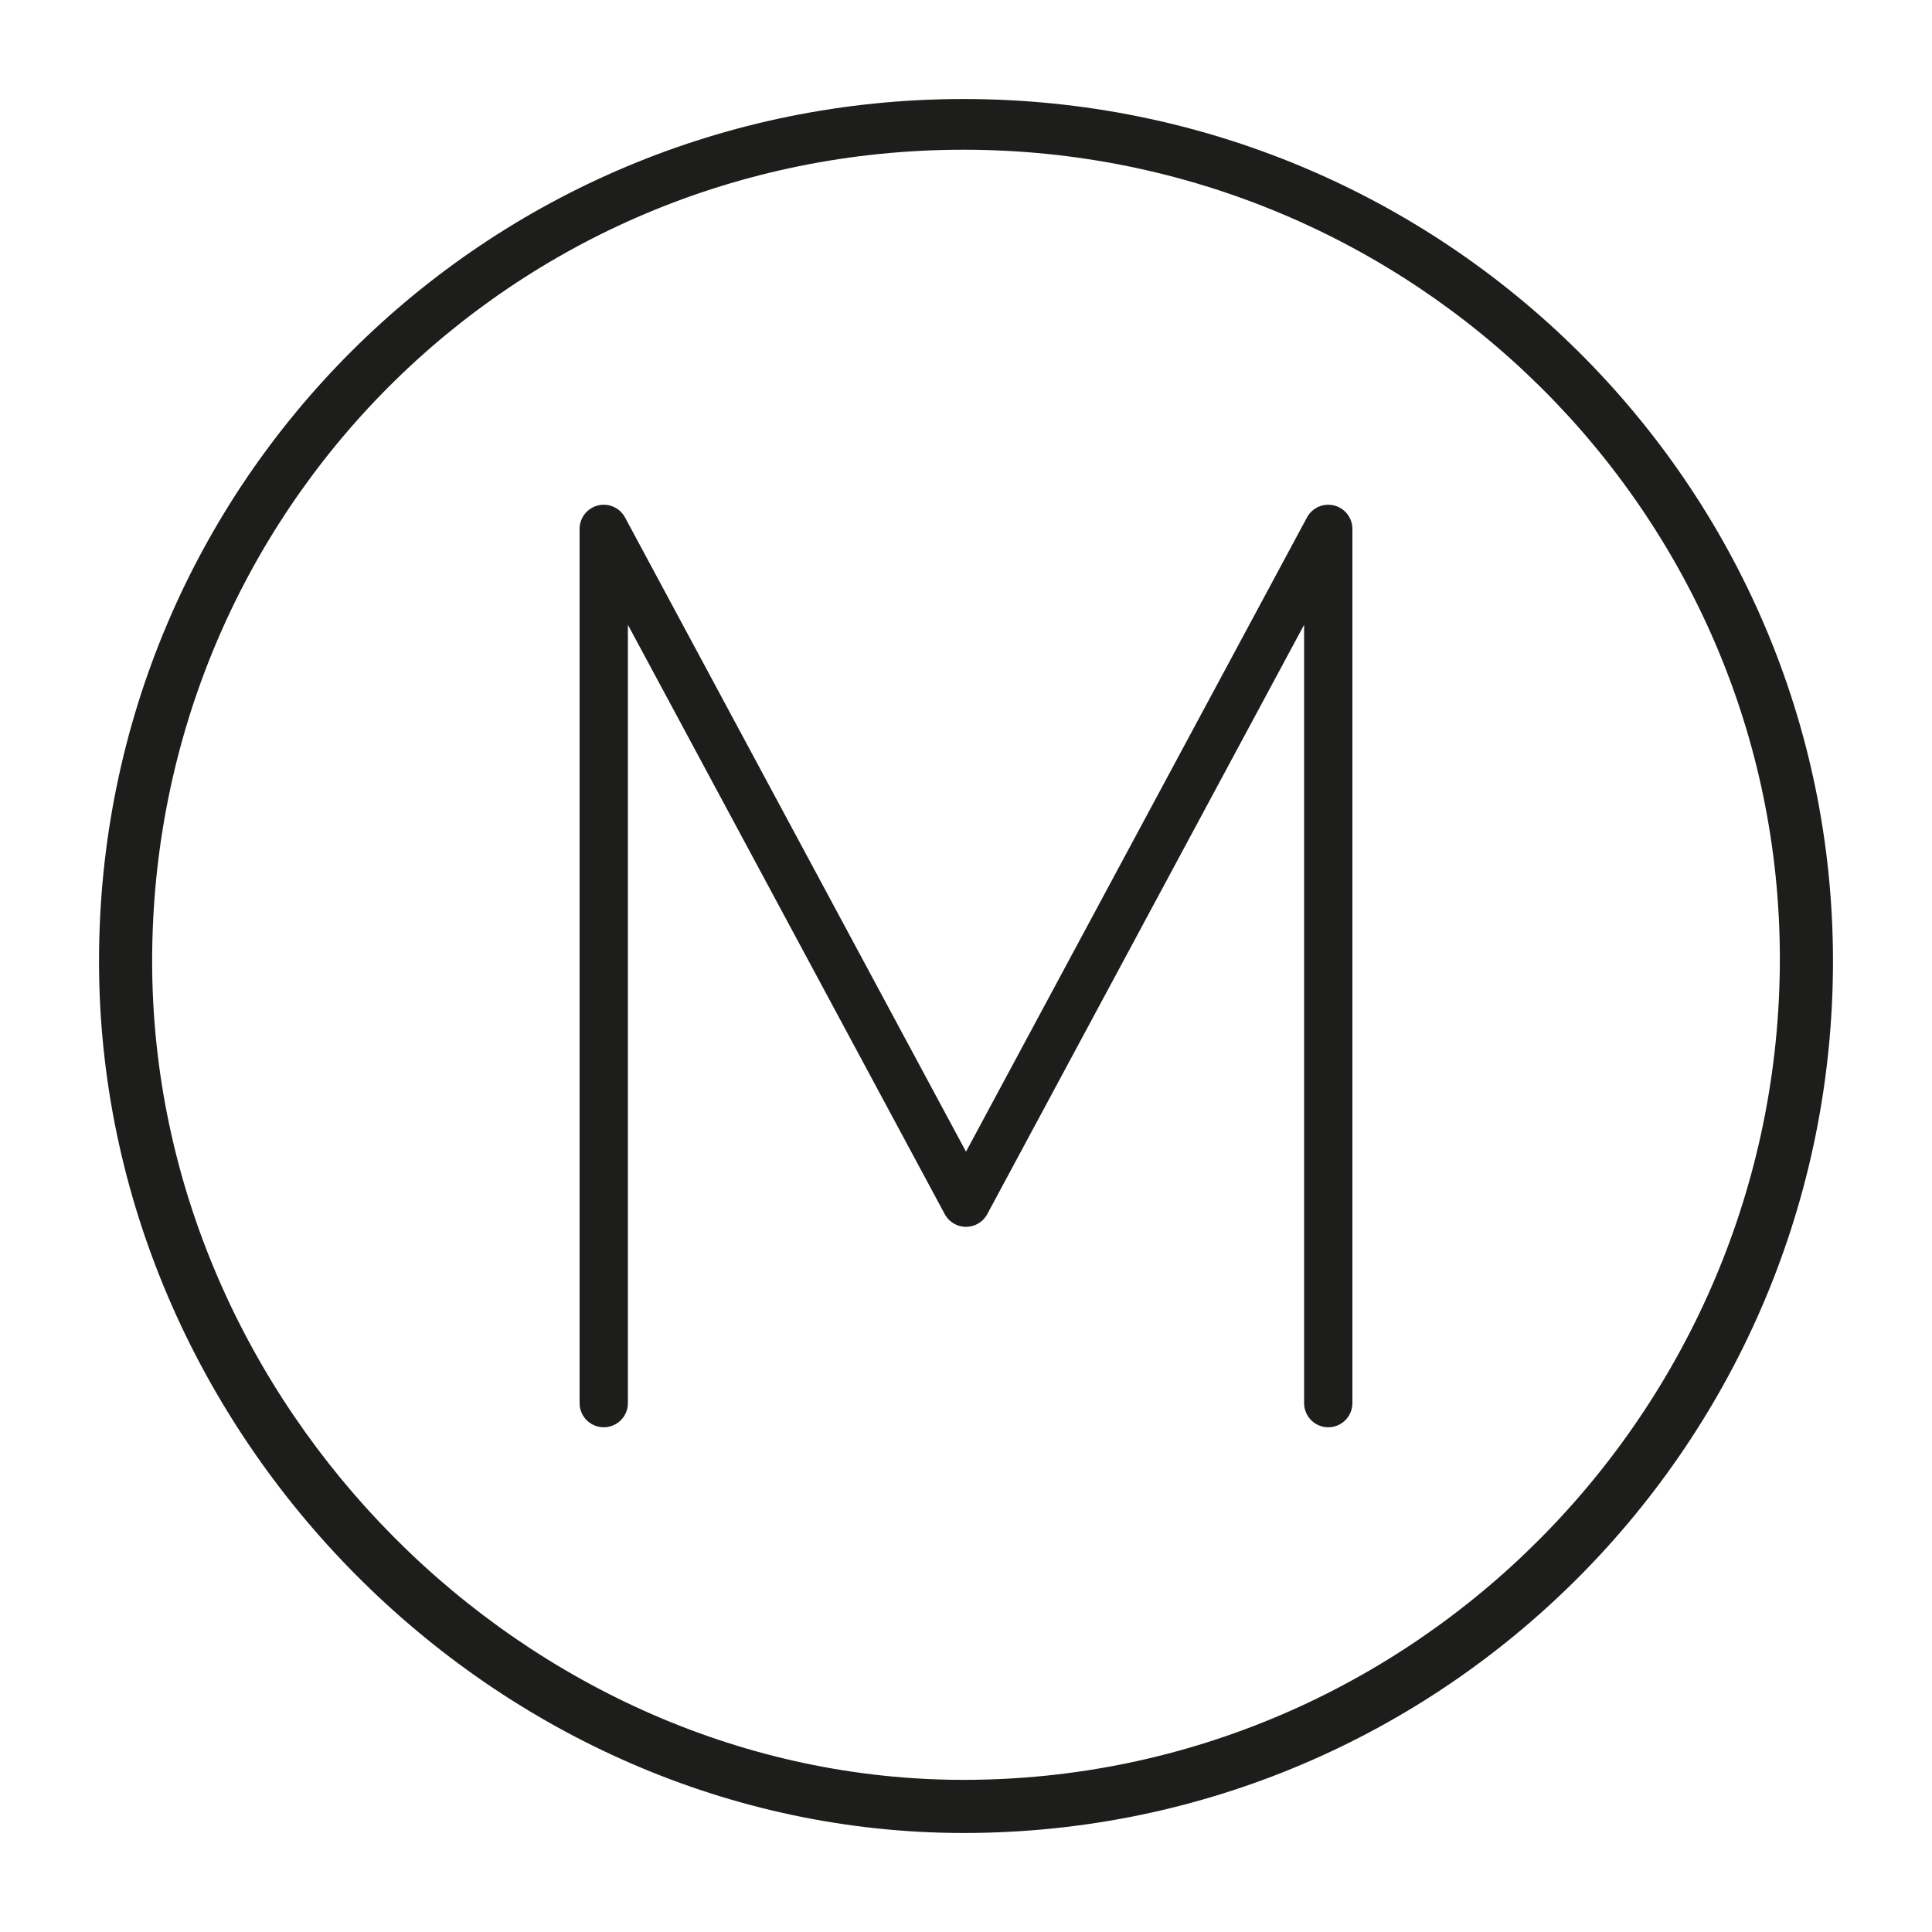 <?xml version="1.0" encoding="utf-8"?>
<svg xmlns="http://www.w3.org/2000/svg" version="1.1" width="1280" height="1280" viewBox="0 0 65535 65535"><svg xmlns:xlink="http://www.w3.org/1999/xlink" version="1.1" id="Calque_1" viewBox="0 0 80 80" style="enable-background:new 0 0 80 80;" space="preserve" width="65535" height="65535">
<style type="text/css">
	.st0{fill:#1D1D1B;}
	.st1{fill:none;stroke:#1D1D1B;stroke-width:2;stroke-linecap:round;stroke-linejoin:round;stroke-miterlimit:10;}
</style>
<g>
	<path class="st0" d="M39.9,73.7c18.6,0,33.8-15.3,33.8-34c0-18.5-15.2-33.5-33.8-33.5C21.2,6.2,6.3,21.2,6.3,39.8   C6.3,58.2,21.8,73.7,39.9,73.7z M39.9,75.9c-19.4,0-35.8-16.5-35.8-36.1c0-19.8,16-35.7,35.8-35.7c19.9,0,36,16,36,35.7   C75.9,59.7,59.8,75.9,39.9,75.9z"/>
</g>
<polyline class="st1" points="55,58.1 55,21.9 40,49.8 25,21.9 25,58.1 "/>
</svg></svg>
